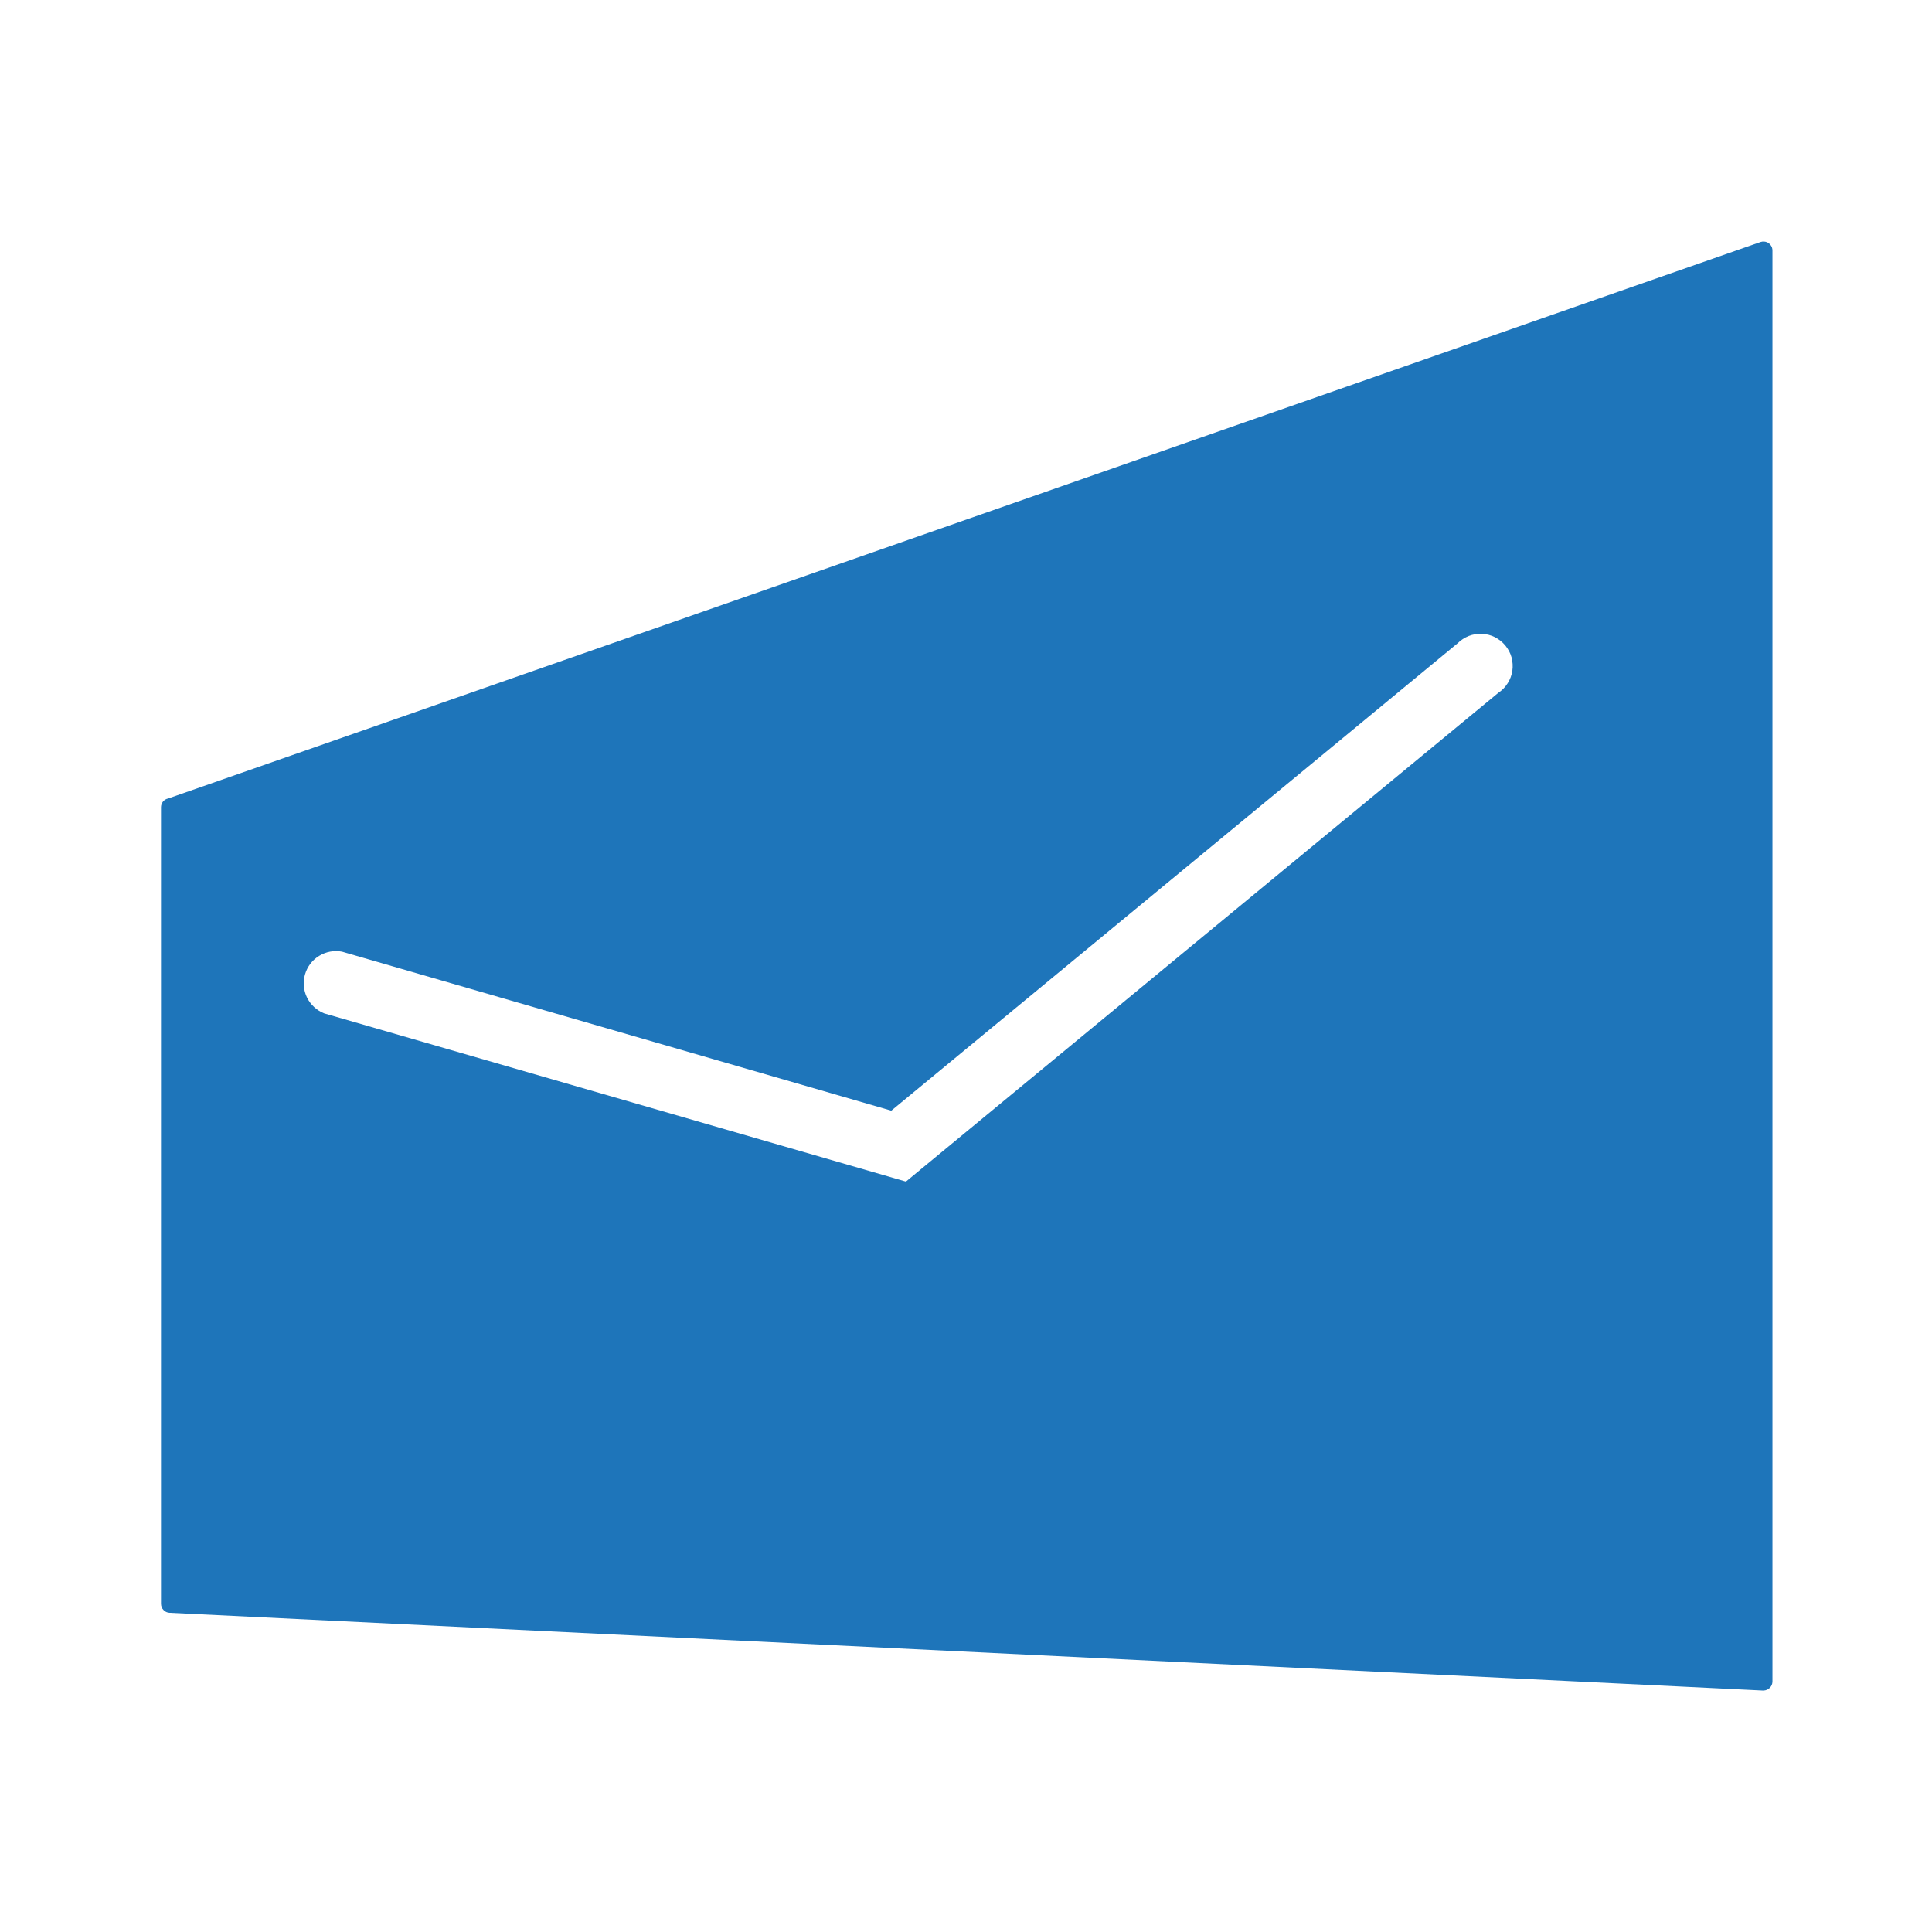 <?xml version="1.0" encoding="UTF-8" standalone="yes"?>
<svg width="24" height="24" viewBox="0 0 24 24" fill="none" version="1.2" baseProfile="tiny-ps" xmlns="http://www.w3.org/2000/svg">
  <title>bimi-svg-tiny-12-ps</title>
  <path fill-rule="evenodd" d="M2.089 9.919L21.871 3.006C21.899 2.997 21.929 2.999 21.955 3.011C21.982 3.024 22.002 3.047 22.012 3.074C22.016 3.086 22.018 3.098 22.018 3.111V20.888C22.018 20.918 22.006 20.946 21.985 20.967C21.964 20.988 21.936 21 21.906 21H21.892L2.106 20.035C2.077 20.034 2.05 20.021 2.031 20C2.011 19.98 2 19.952 2 19.923V10.027C2 10.002 2.009 9.977 2.025 9.957C2.041 9.938 2.064 9.924 2.089 9.919ZM4.249 11.822C4.151 11.803 4.05 11.822 3.965 11.874C3.879 11.926 3.817 12.008 3.789 12.104C3.761 12.199 3.77 12.302 3.814 12.392C3.858 12.481 3.934 12.551 4.026 12.588L11.254 14.678L11.416 14.544L18.613 8.606C18.66 8.575 18.699 8.535 18.729 8.487C18.759 8.44 18.779 8.387 18.787 8.332C18.795 8.277 18.791 8.22 18.777 8.166C18.762 8.112 18.735 8.062 18.7 8.019C18.664 7.976 18.62 7.941 18.57 7.915C18.52 7.89 18.466 7.876 18.41 7.874C18.354 7.871 18.298 7.88 18.246 7.9C18.194 7.921 18.146 7.952 18.107 7.991L11.072 13.797L4.249 11.822Z" fill="#1E75BA"/>
</svg>